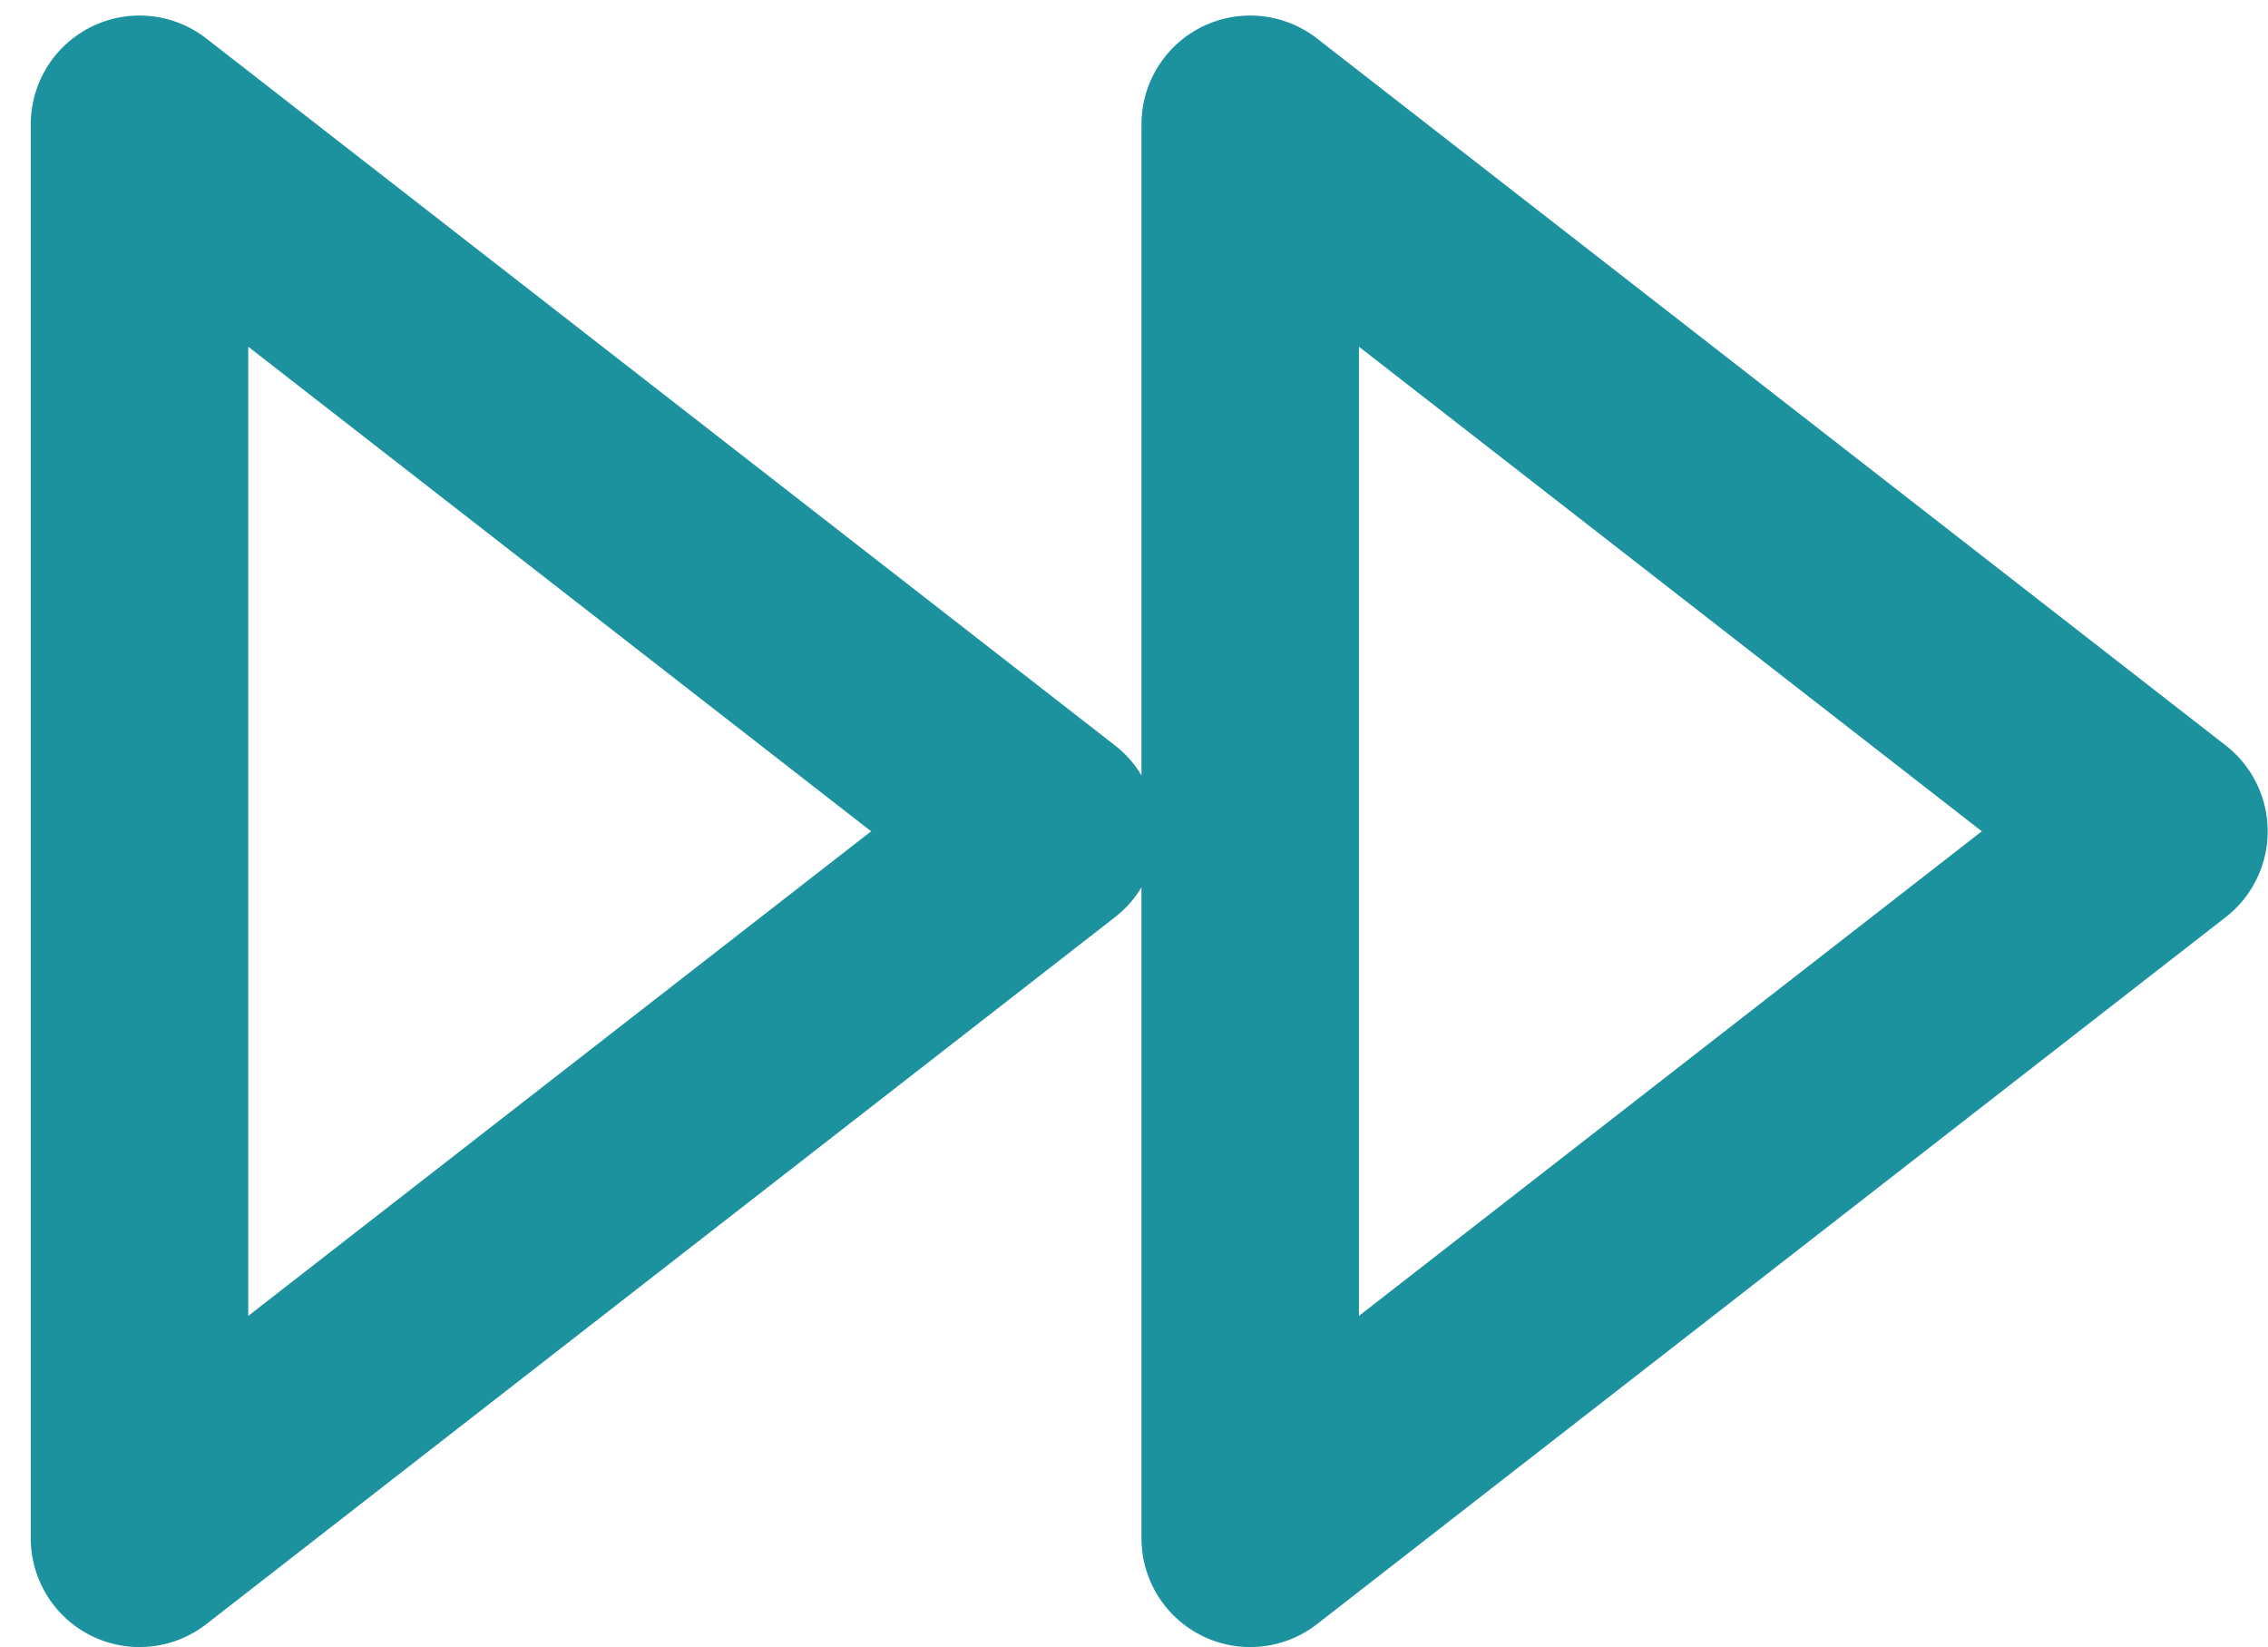 <svg width="73" height="53" viewBox="0 0 73 53" fill="none" xmlns="http://www.w3.org/2000/svg">
<path d="M40.24 49.5L69.49 26.75L40.24 4V49.5ZM4.49 49.5L33.74 26.75L4.49 4V49.5Z" stroke="#1B929E" stroke-width="7" stroke-linecap="round" stroke-linejoin="round"/>
</svg>
